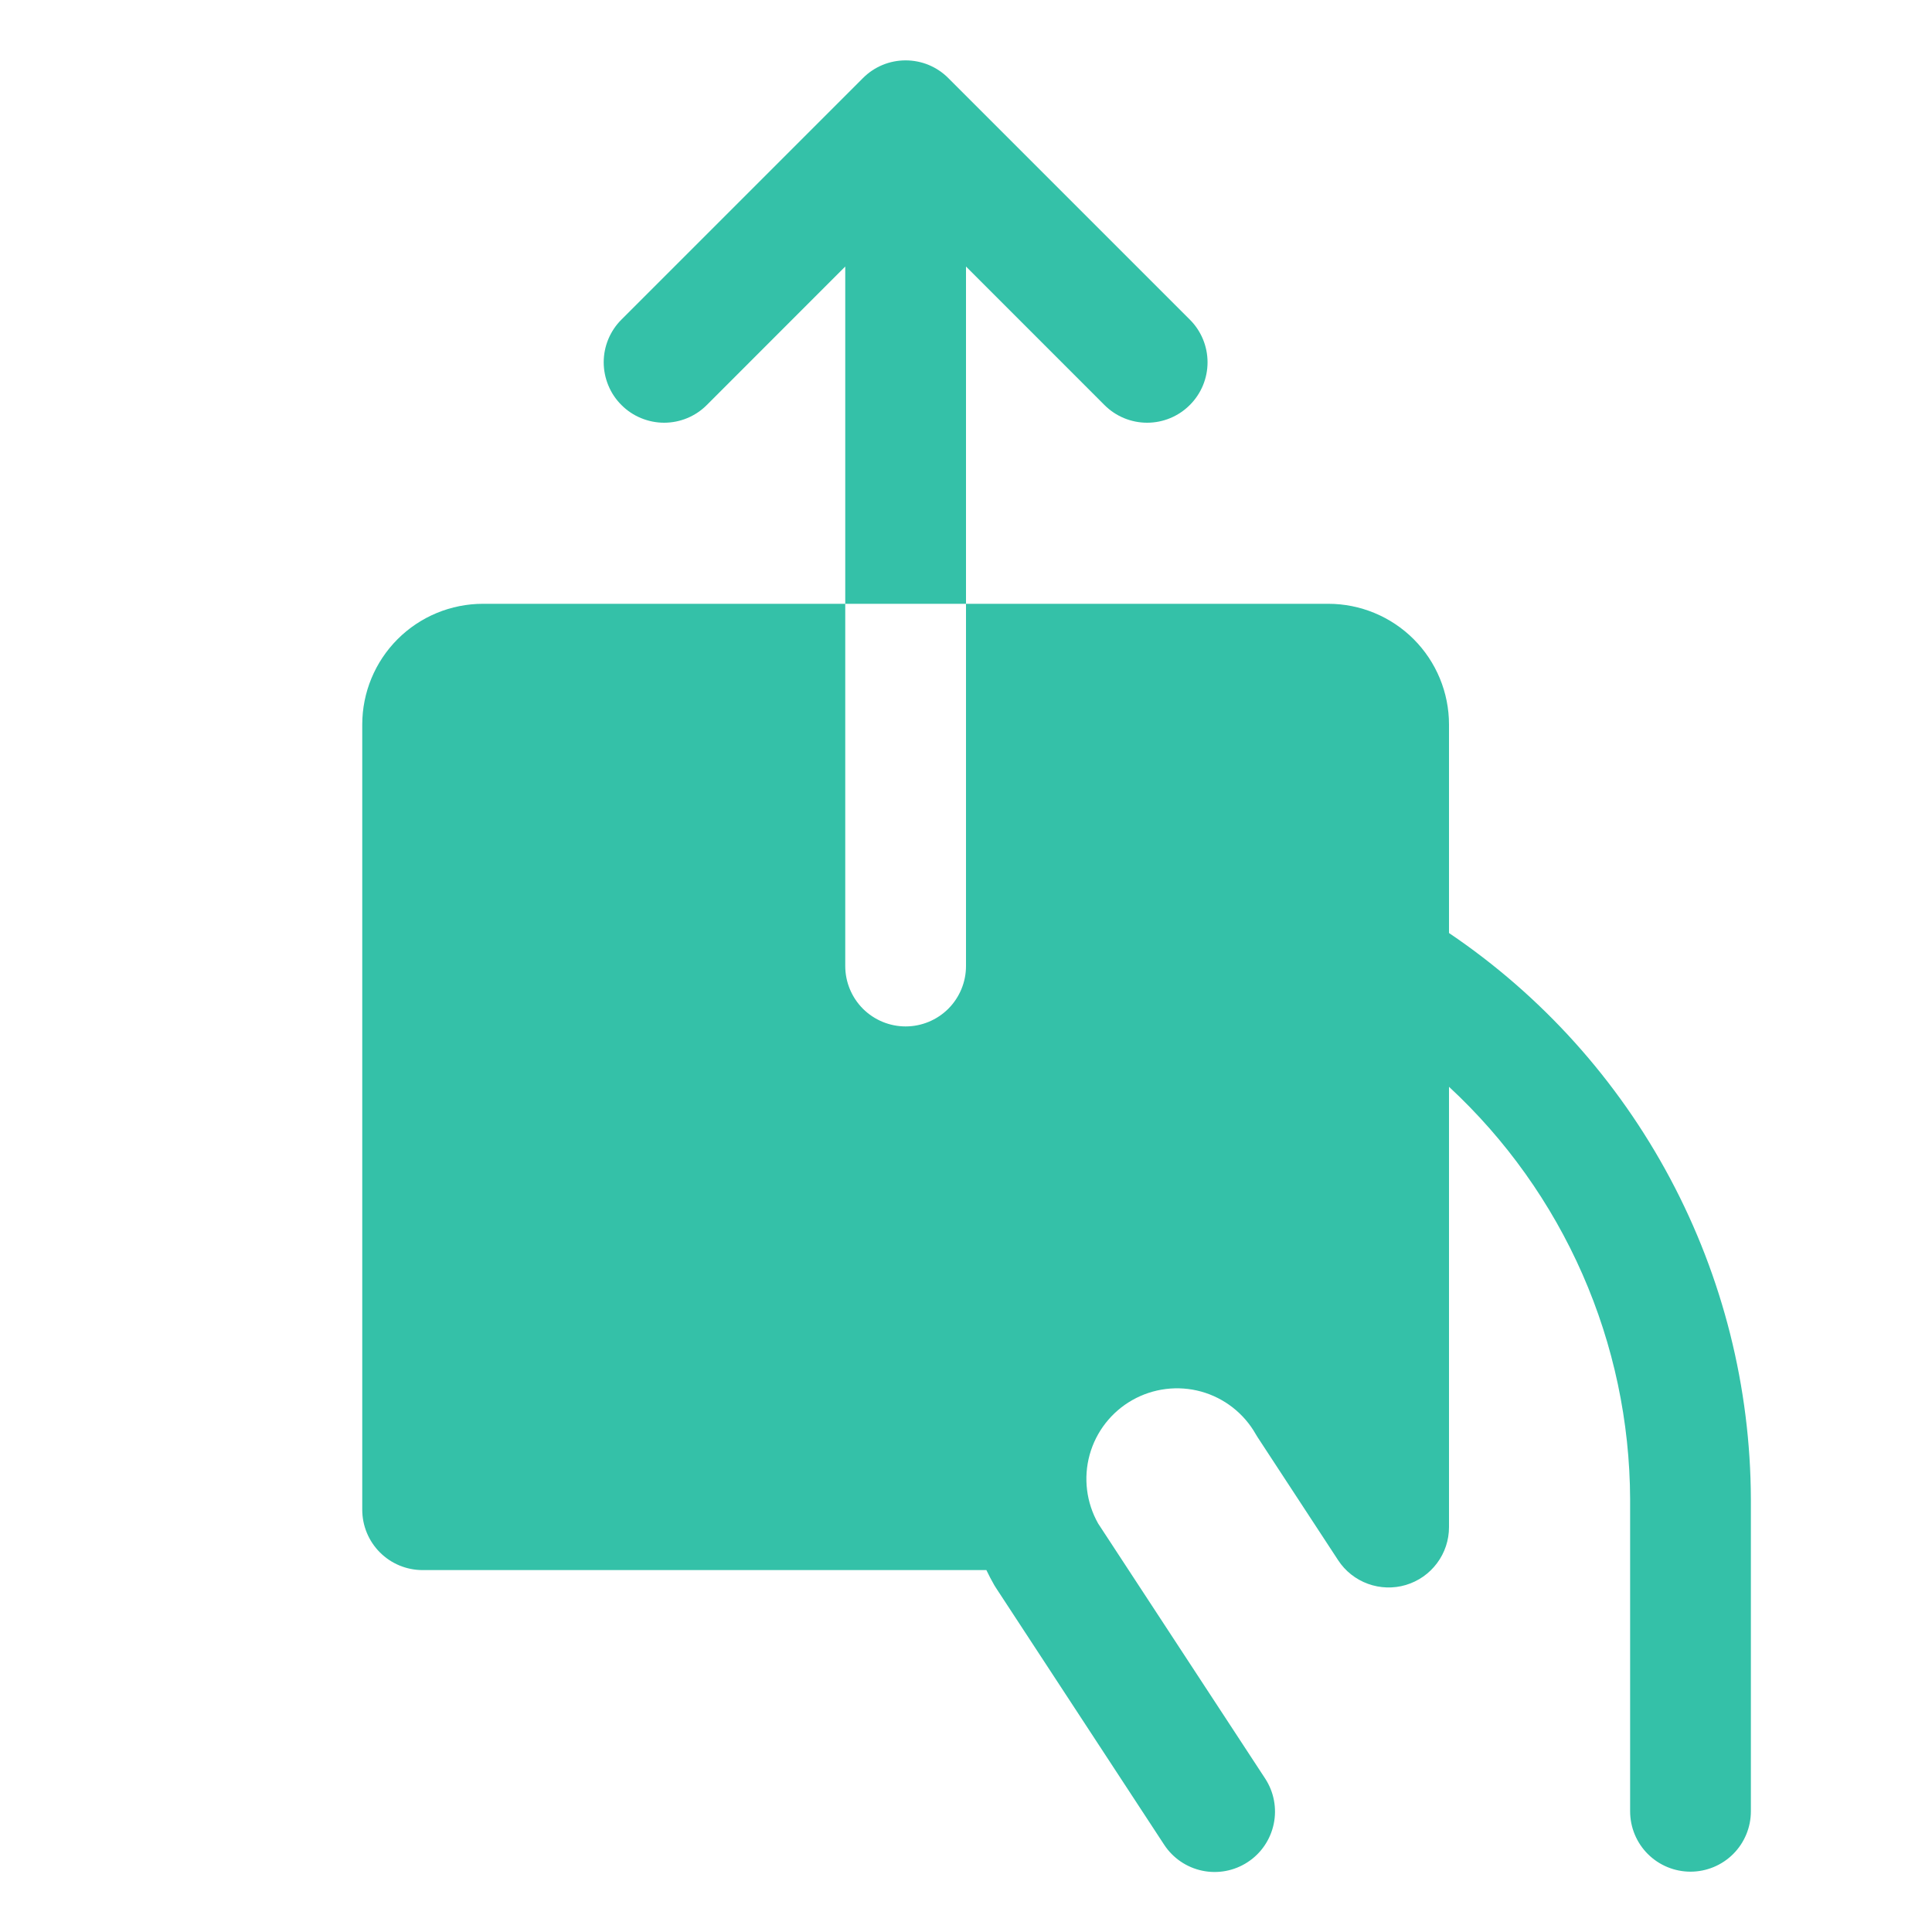 <svg width="40" height="40" viewBox="0 0 40 40" fill="none" xmlns="http://www.w3.org/2000/svg">
<path d="M36.25 31.04V37.501C36.25 37.833 36.118 38.151 35.884 38.385C35.65 38.619 35.331 38.751 35 38.751C34.669 38.751 34.35 38.619 34.116 38.385C33.882 38.151 33.75 37.833 33.75 37.501V31.04C33.744 29.436 33.408 27.849 32.763 26.381C32.118 24.912 31.177 23.591 30 22.501V31.618C30 31.887 29.913 32.149 29.752 32.364C29.591 32.58 29.365 32.738 29.107 32.815C28.849 32.892 28.574 32.883 28.321 32.791C28.068 32.699 27.852 32.528 27.705 32.303L26.036 29.754C26.023 29.735 26.011 29.715 26 29.695C25.755 29.262 25.348 28.944 24.869 28.811C24.389 28.679 23.877 28.742 23.444 28.987C23.011 29.232 22.693 29.639 22.56 30.119C22.428 30.598 22.491 31.11 22.736 31.543L26.194 36.823C26.375 37.1 26.439 37.438 26.371 37.763C26.303 38.087 26.11 38.372 25.832 38.553C25.555 38.735 25.216 38.799 24.892 38.731C24.567 38.663 24.283 38.469 24.102 38.192L20.623 32.879L20.586 32.82C20.527 32.717 20.472 32.612 20.422 32.507H8.75C8.418 32.507 8.101 32.376 7.866 32.141C7.632 31.907 7.5 31.589 7.5 31.257V15.001C7.5 14.338 7.763 13.702 8.232 13.233C8.701 12.764 9.337 12.501 10 12.501H17.5V20.001C17.5 20.332 17.632 20.65 17.866 20.885C18.101 21.119 18.419 21.251 18.75 21.251C19.081 21.251 19.399 21.119 19.634 20.885C19.868 20.65 20 20.332 20 20.001V12.501H27.5C28.163 12.501 28.799 12.764 29.268 13.233C29.737 13.702 30 14.338 30 15.001V19.317C31.919 20.613 33.491 22.359 34.58 24.402C35.67 26.446 36.243 28.724 36.25 31.04ZM20 5.518L22.866 8.385C23.1 8.62 23.418 8.752 23.75 8.752C24.082 8.752 24.4 8.62 24.634 8.385C24.869 8.151 25.001 7.833 25.001 7.501C25.001 7.169 24.869 6.851 24.634 6.617L19.634 1.617C19.518 1.5 19.38 1.408 19.229 1.345C19.077 1.282 18.914 1.25 18.75 1.25C18.586 1.25 18.423 1.282 18.271 1.345C18.12 1.408 17.982 1.5 17.866 1.617L12.866 6.617C12.631 6.851 12.499 7.169 12.499 7.501C12.499 7.665 12.532 7.828 12.595 7.98C12.657 8.131 12.749 8.269 12.866 8.385C12.982 8.502 13.12 8.594 13.271 8.656C13.423 8.719 13.586 8.752 13.75 8.752C14.082 8.752 14.4 8.62 14.634 8.385L17.5 5.518V12.501H20V5.518Z" fill="#34C1A8"/>
</svg>
